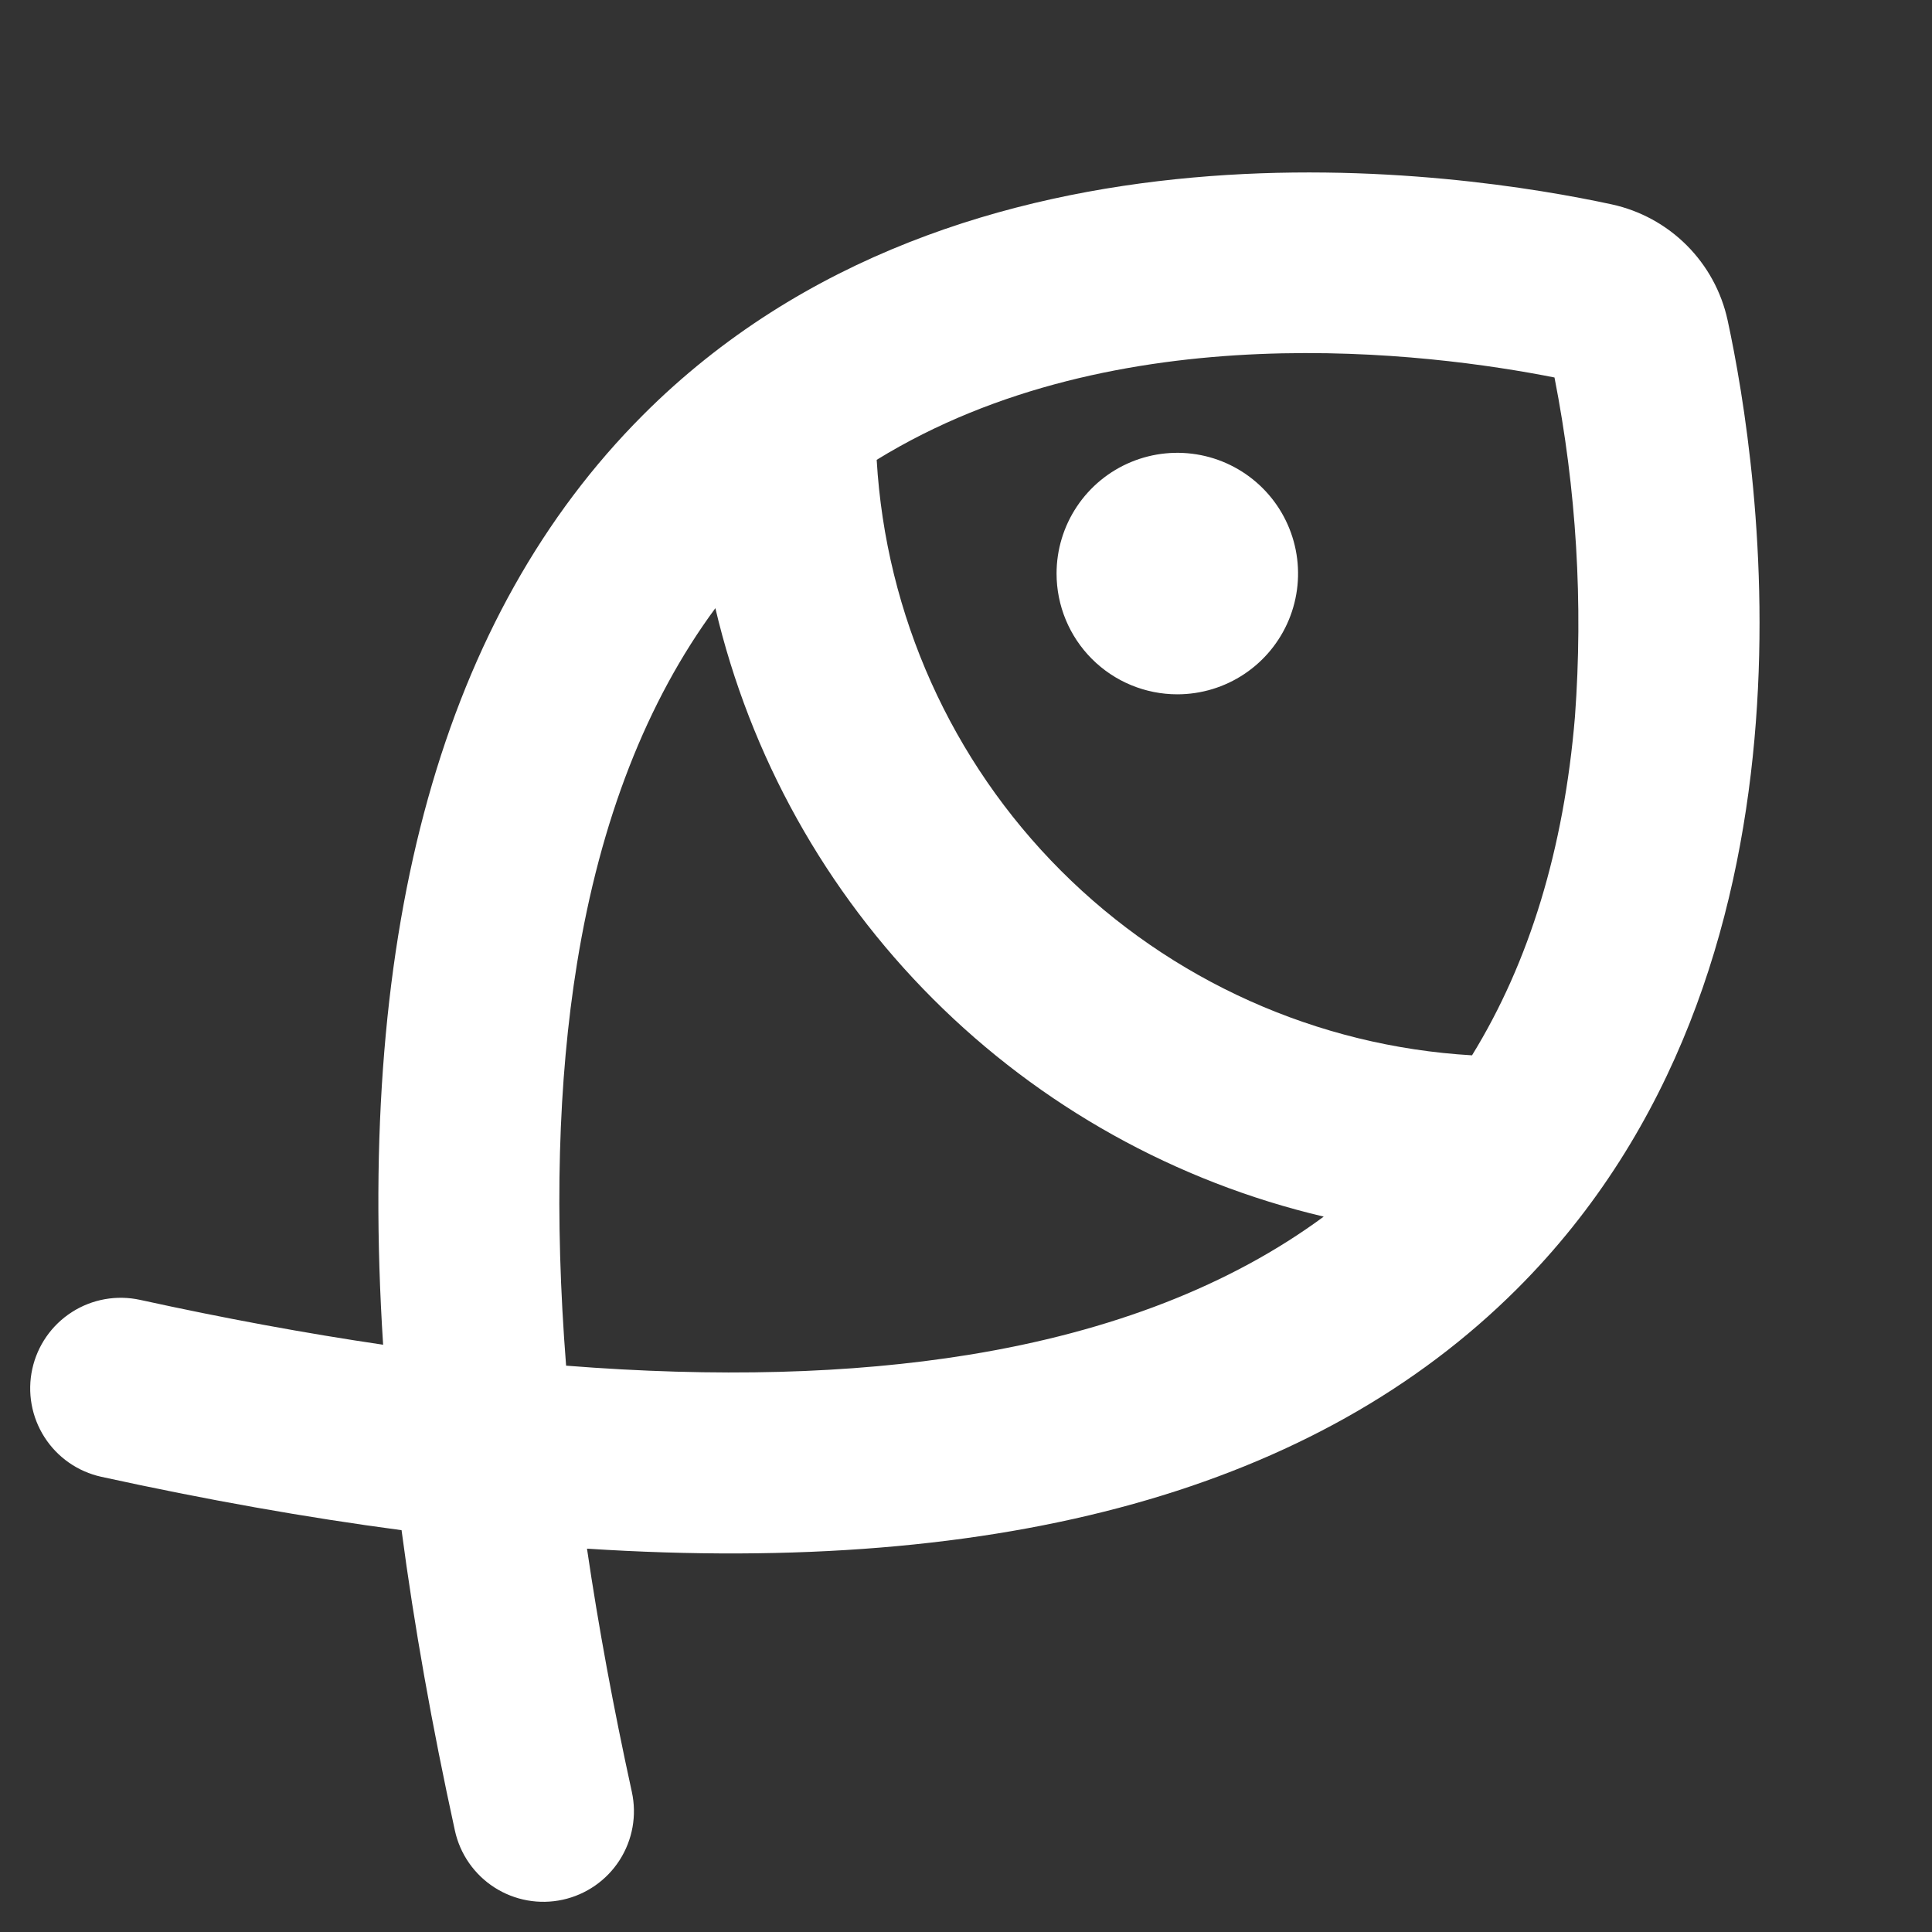 <svg width="800" height="800" viewBox="0 0 800 800" fill="none" xmlns="http://www.w3.org/2000/svg">
<rect x="0" y="0" width="800" height="800" fill="#333333" stroke="none"/>
<path d="M437.5 237.5C437.5 227.611 440.432 217.944 445.927 209.721C451.421 201.499 459.23 195.09 468.366 191.306C477.502 187.522 487.555 186.531 497.255 188.461C506.954 190.39 515.863 195.152 522.855 202.145C529.848 209.137 534.61 218.046 536.539 227.745C538.469 237.445 537.478 247.498 533.694 256.634C529.91 265.77 523.501 273.579 515.279 279.073C507.056 284.568 497.389 287.5 487.5 287.5C474.239 287.5 461.522 282.232 452.145 272.855C442.768 263.478 437.5 250.761 437.5 237.5ZM628.098 533.78C545.188 616.498 416.11 652.425 243.063 641.269C247.79 673.424 253.98 706.996 261.633 741.986C262.686 746.797 262.78 751.768 261.912 756.615C261.043 761.462 259.228 766.091 256.57 770.237C253.913 774.383 250.465 777.965 246.423 780.778C242.381 783.591 237.825 785.581 233.014 786.633C228.203 787.686 223.232 787.78 218.385 786.911C213.538 786.043 208.909 784.228 204.763 781.57C200.617 778.913 197.035 775.465 194.222 771.423C191.409 767.381 189.419 762.825 188.367 758.014C178.867 714.586 171.503 673.119 166.275 633.614C126.81 628.38 85.378 621.015 41.98 611.519C32.264 609.392 23.791 603.492 18.425 595.118C13.059 586.744 11.24 576.581 13.367 566.866C15.494 557.15 21.393 548.677 29.767 543.311C38.142 537.945 48.304 536.125 58.02 538.252C92.954 545.9 126.493 552.09 158.64 556.824C147.534 383.839 183.481 254.799 266.19 171.91C398.77 39.041 606.827 71.519 667.435 84.639C679.174 87.198 689.932 93.075 698.428 101.571C706.924 110.067 712.801 120.824 715.359 132.564C728.479 193.172 760.962 401.219 628.098 533.78ZM363.017 190.408C366.752 254.575 393.921 315.137 439.365 360.594C484.809 406.051 545.363 433.237 609.53 436.99C633.262 398.441 647.584 351.54 652.151 296.812C655.608 249.81 652.759 202.556 643.68 156.309C592.269 146.137 462.406 129.254 363.017 190.408ZM401.12 560.998C460.344 551.392 509.602 532.171 548.129 503.775C486.867 489.355 430.84 458.14 386.34 413.635C341.84 369.13 310.631 313.099 296.219 251.836C267.799 290.369 248.558 339.644 238.94 398.894C231.024 447.646 229.526 503.348 234.412 565.492C296.613 570.401 352.338 568.912 401.12 560.998Z" fill="white"/>
</svg>
